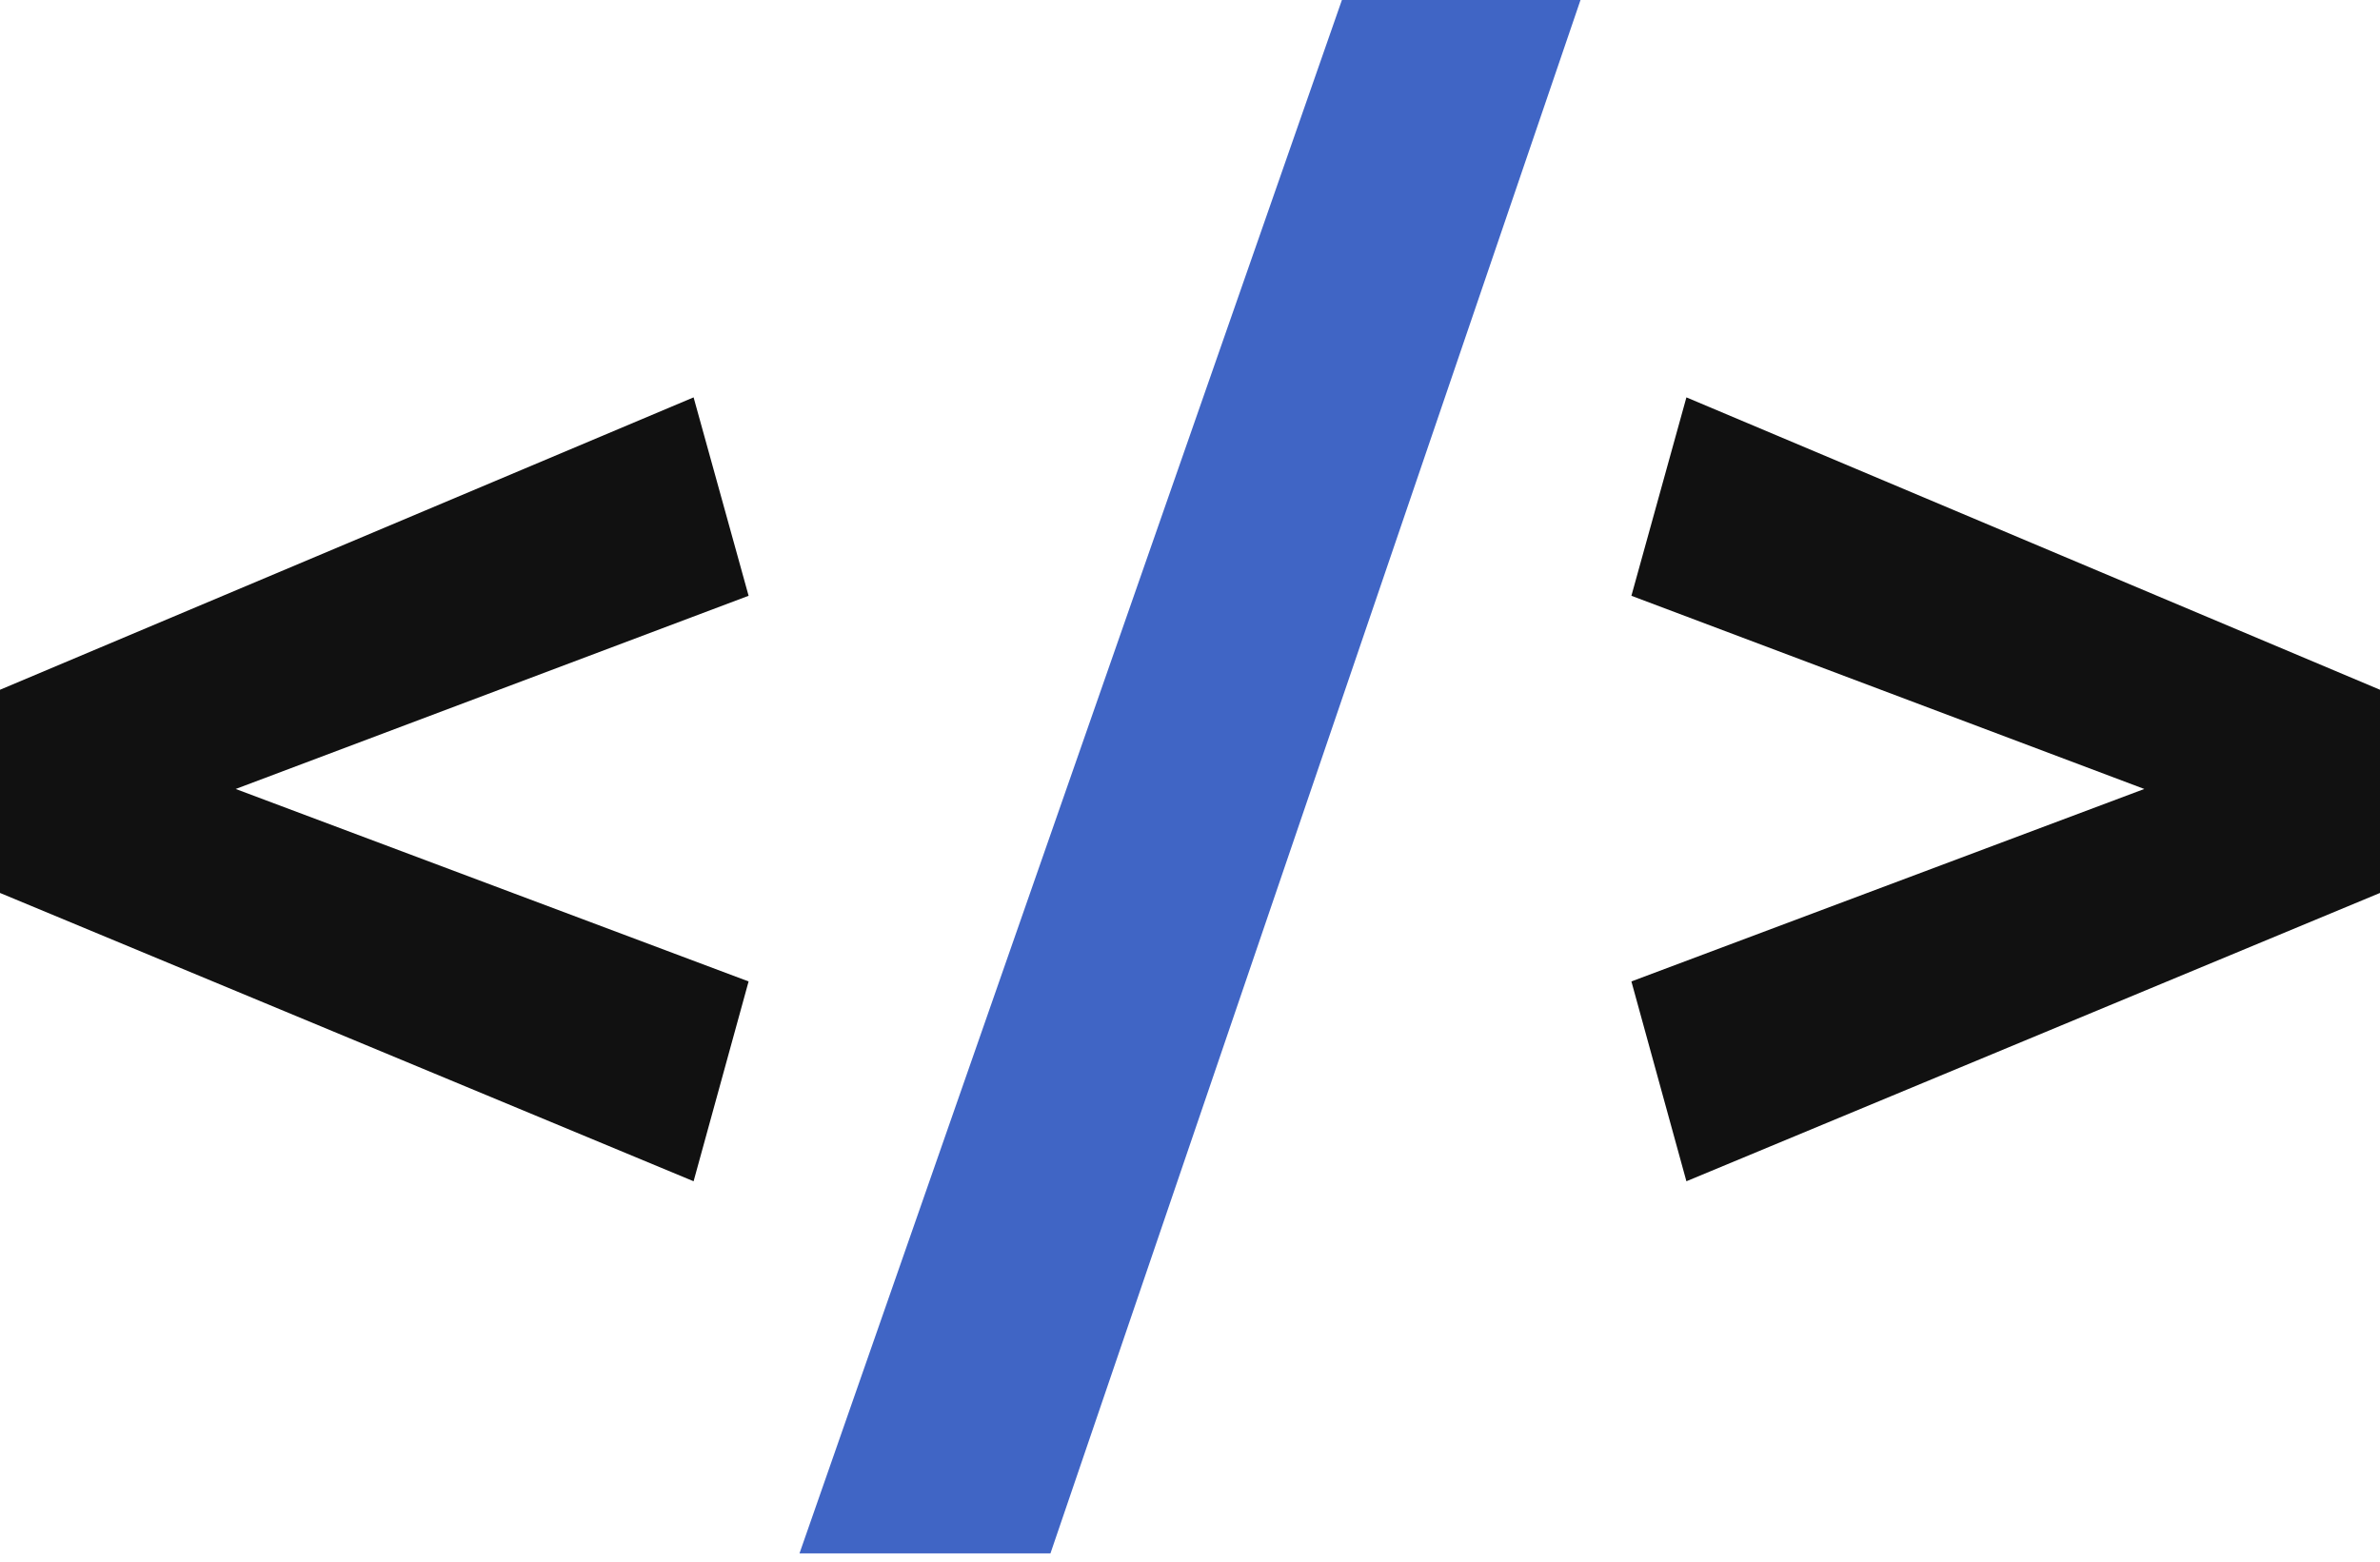 <svg xmlns="http://www.w3.org/2000/svg" preserveAspectRatio="xMidYMid" viewBox="0 0 256 168"><path fill="#111" d="M181.395 42.749 256 74.204v21.858l-74.605 31.017-5.917-21.497 55.169-20.705-55.169-20.784zM74.605 42.748 0 74.204v21.858l74.605 31.017 5.917-21.497-55.169-20.705 55.169-20.784z"/><path fill="#4065C5" d="M144.34 0h25.664L112.99 167.111H85.996z"/></svg>